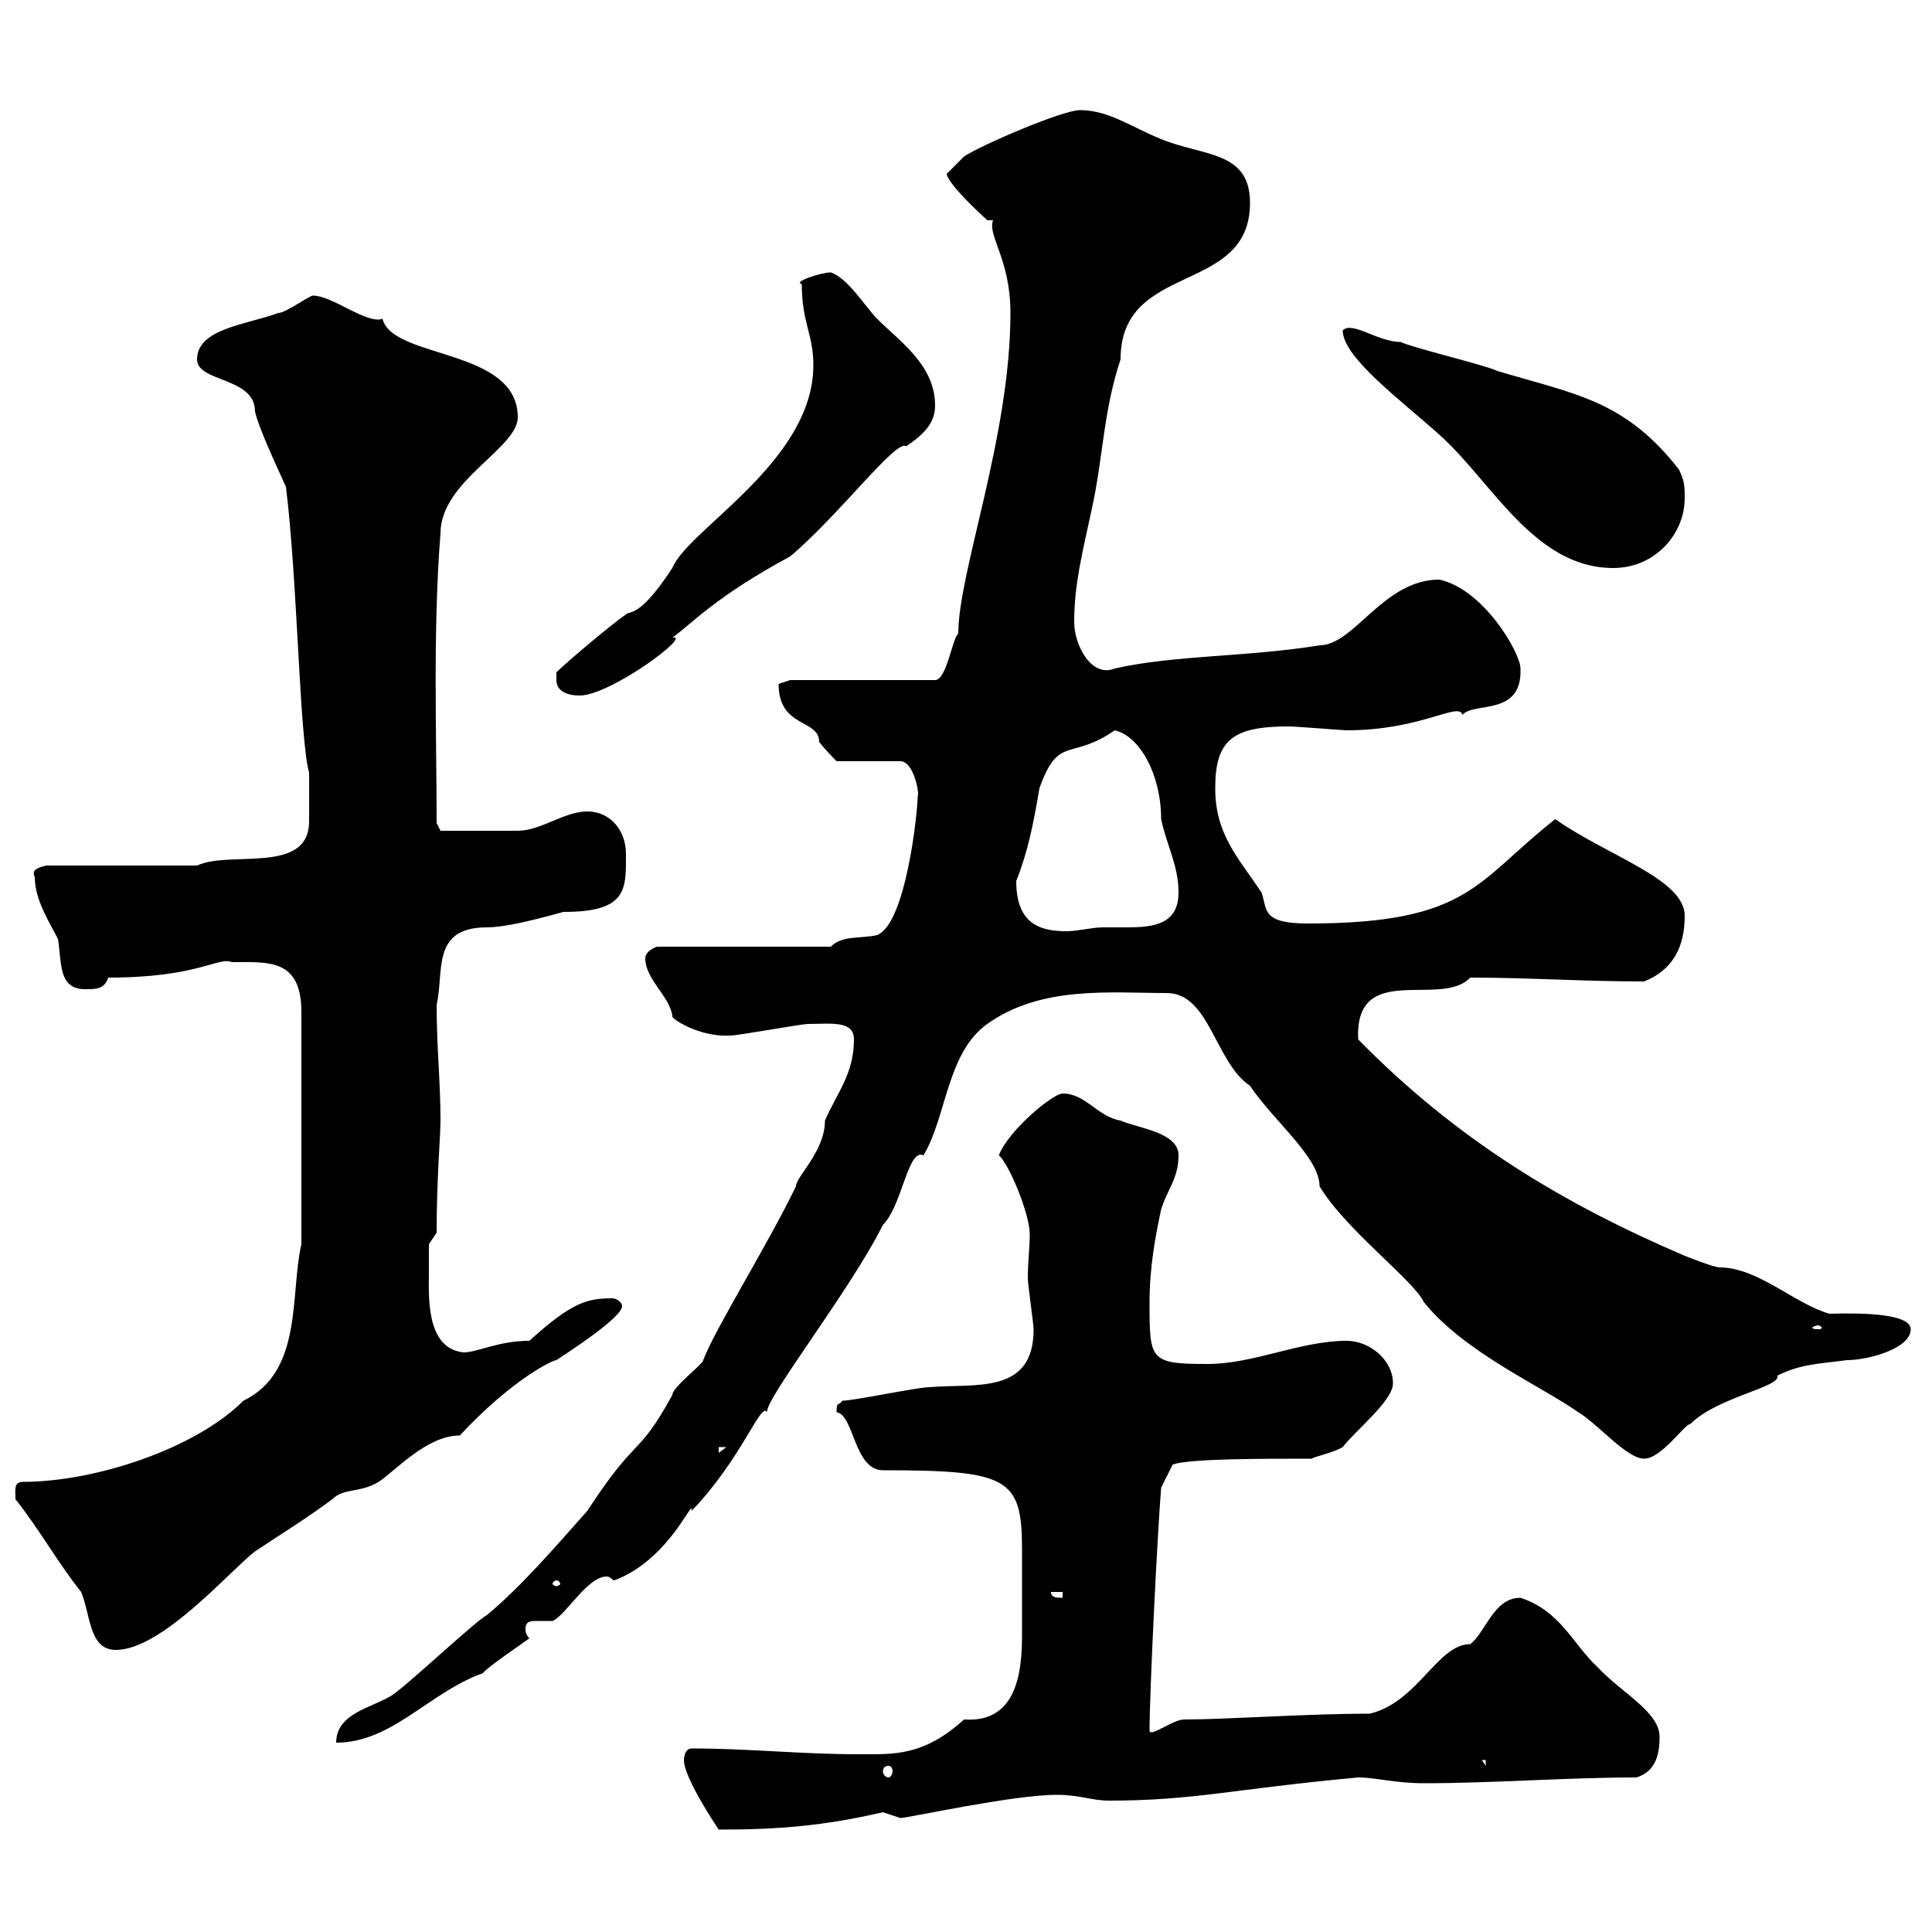 <svg xmlns="http://www.w3.org/2000/svg" xmlns:xlink="http://www.w3.org/1999/xlink" width="300" height="300"><path d="M106.20 273.30C106.20 276 111 283.20 111.60 284.10C120.90 284.10 128.10 283.50 137.10 281.40C137.10 281.40 139.80 282.30 139.80 282.30C141 282.30 157.20 278.70 164.10 278.70C167.70 278.70 169.50 279.60 172.20 279.60C185.40 279.60 191.40 277.80 210.90 276C213.60 276 216.60 276.90 221.10 276.90C231.90 276.90 243.30 276 254.10 276C257.10 275.10 257.70 272.40 257.70 269.70C257.70 265.80 251.70 262.80 248.10 258.90C244.20 255.30 242.40 250.20 236.10 248.10C231.90 248.10 230.70 253.50 228.30 255.30C223.20 255.30 220.20 264.30 212.70 266.10C202.80 266.10 190.50 267 183.90 267C182.10 267 178.80 269.70 178.50 268.80C178.50 262.80 179.70 238.50 180.30 231L182.10 227.40C184.80 226.50 195.60 226.50 203.70 226.50C204 226.20 207 225.60 208.50 224.70C210.60 222 216.30 217.50 216.30 214.80C216.30 211.20 212.70 208.20 209.10 208.20C201.90 208.20 194.70 211.80 187.50 211.80C178.50 211.80 178.50 211.20 178.50 202.20C178.50 196.80 179.40 192 180.30 187.80C181.20 184.80 183 183 183 179.40C183 175.80 176.70 175.20 174 174C170.40 173.40 168.60 169.80 165 169.80C163.50 169.80 156.60 175.50 155.10 179.40C156.60 180.60 159.90 188.40 159.90 191.70C159.90 193.80 159.60 195.90 159.60 198.60C159.60 199.20 160.50 205.80 160.50 206.40C160.50 216.60 151.50 214.80 144.30 215.40C142.50 215.40 132.60 217.50 130.80 217.50C130.20 218.40 129.90 217.50 129.90 219.30C132.60 219.60 132.60 228.30 137.10 228.30C156.60 228.30 158.70 229.50 158.70 240.60C158.70 242.70 158.70 244.80 158.70 247.20C158.70 249 158.70 251.40 158.70 253.80C158.70 259.20 158.10 267.60 149.70 267C143.40 272.70 138.90 272.40 133.50 272.40C124.20 272.40 116.40 271.50 107.40 271.50C106.20 271.50 106.20 273.30 106.20 273.30ZM138 274.20C138.30 274.20 138.60 274.50 138.60 275.10C138.60 275.40 138.30 276 138 276C137.40 276 137.10 275.40 137.10 275.10C137.10 274.50 137.40 274.20 138 274.20ZM230.10 273.30L230.70 273.30L230.70 274.20ZM132.60 161.40C132.60 166.80 129.90 169.80 128.10 174C128.10 178.80 123.60 182.70 123.60 184.20C119.10 193.50 111 206.40 109.20 211.20C109.20 211.80 104.40 215.40 104.40 216.60C99 226.50 99 222.60 91.20 234.60C86.40 240 81 246.30 75.60 250.80C73.80 251.70 62.40 262.50 60.60 263.40C57.60 265.20 52.20 266.10 52.20 270.60C60.90 270.60 66.60 262.80 75 259.80C75.60 258.90 81 255.30 82.20 254.40C81.60 253.80 81.60 253.20 81.60 252.90C81.60 251.70 82.50 251.70 83.40 251.70C84.30 251.70 84.90 251.70 85.80 251.70C87.90 250.80 91.20 244.80 94.20 244.80C94.80 244.80 95.10 245.40 95.40 245.40C104.10 242.10 107.70 232.20 107.40 234.60C115.20 226.50 118.20 217.50 119.10 219.30C118.80 217.20 132 200.40 137.10 190.20C140.10 187.20 141 178.20 143.40 179.40C147 173.40 147 163.50 153.30 159C161.70 153 172.50 154.20 181.20 154.20C187.80 154.20 188.70 165 194.10 168.60C197.70 174 204.90 179.70 204.90 184.20C208.80 190.80 219.60 198.90 221.10 202.20C227.40 210 239.10 215.10 245.10 219.30C248.10 221.10 252.60 226.50 255.30 226.50C258 226.50 261.60 221.10 262.50 221.10C266.70 216.90 276.60 215.40 276 213.60C279.60 211.80 282.30 211.80 286.80 211.20C290.10 211.20 296.70 209.40 296.70 206.40C296.70 203.40 285 204 284.10 204C278.70 202.50 273 196.80 267 196.80C266.10 196.80 261.60 195 261.60 195C242.70 186.90 226.20 177 210.90 161.40C210.30 149.10 223.80 156.60 228.30 151.80C237.30 151.80 246 152.40 255.30 152.40C259.80 150.60 261.60 147 261.60 142.20C261.60 136.50 249.60 132.90 241.50 127.20C229.20 136.80 228.30 143.40 203.10 143.40C195.90 143.40 196.80 141.30 195.90 138.60C192.30 133.20 188.70 129.60 188.70 122.40C188.70 114.90 191.40 112.80 200.10 112.80C201.30 112.80 208.50 113.40 209.10 113.40C220.80 113.40 226.50 108.90 227.10 111C228.90 108.90 236.40 111.30 236.10 103.80C236.10 101.40 230.40 91.50 223.50 90C214.80 90 210.30 100.20 204.90 100.20C194.10 102 182.40 101.70 173.10 103.80C169.50 105.30 166.80 100.20 166.80 96.60C166.80 90.90 168 86.10 169.50 79.20C171.30 71.10 171.30 63.90 174 55.80C174 40.50 194.10 45.90 194.10 31.50C194.10 23.40 186.90 24.30 180.30 21.60C175.80 19.80 172.20 17.10 167.70 17.10C165 17.10 152.40 22.50 149.70 24.30C148.80 25.20 147 27 147 27C147.30 28.80 153 33.90 153.30 34.20L154.20 34.20C153.30 36.60 156.90 40.20 156.90 48.60C156.90 67.80 148.80 88.80 148.80 98.40C147.90 99 147 105.60 145.20 105.60L122.70 105.60C122.70 105.60 120.90 106.20 120.90 106.20C120.90 113.10 127.20 111.60 127.20 115.20C128.10 116.40 129.90 118.20 129.90 118.20L139.80 118.20C141.90 118.20 142.80 123.30 142.50 123.60C142.50 126 140.70 143.40 136.20 145.20C133.50 145.80 130.80 145.20 129 147L102 147C102 147 100.20 147.60 100.20 148.80C100.20 152.10 104.10 154.80 104.40 157.80C104.10 158.10 108.60 161.10 113.40 160.80C114.60 160.80 124.50 159 125.40 159C129 159 132.60 158.40 132.60 161.40ZM2.40 232.80C6 237.30 9 242.70 12.60 247.20C14.10 250.80 13.80 256.20 18 256.20C25.20 256.20 36 243.60 39.60 240.90C43.20 238.50 48 235.50 51.60 232.80C53.40 231 55.80 231.90 58.80 230.10C61.50 228.30 66.30 222.90 71.40 222.90C79.50 214.20 85.80 211.20 86.40 211.20C88.20 210 96.60 204.60 96.60 202.80C96.60 202.20 95.70 201.60 95.10 201.60C91.20 201.60 88.80 202.20 82.20 208.20C77.40 208.20 74.10 210 72 210C66 209.40 66.60 201 66.60 197.40C66.60 195.60 66.60 193.20 66.60 193.20L67.80 191.40C67.80 183 68.40 176.40 68.40 174C68.40 168 67.80 162.60 67.80 156C69 150.90 66.90 144 75.60 144C79.80 144 88.20 141.30 87.60 141.60C97.50 141.60 97.20 138 97.20 132.60C97.20 129 94.80 126 91.20 126C87.60 126 84 129 80.40 129C78 129 70.50 129 68.40 129L67.80 127.80C67.80 114.60 67.20 97.80 68.40 82.80C68.40 74.70 80.40 69.60 80.40 64.80C80.40 54 60.90 55.80 59.40 49.50C57 50.40 51.60 45.90 48.60 45.90C48 45.90 44.40 48.60 43.20 48.60C38.40 50.40 30.60 51 30.60 55.80C30.60 59.40 39.60 58.50 39.60 63.90C40.20 66.60 43.20 72.90 44.40 75.60C46.20 90 46.50 114.60 48 120C48 122.10 48 126 48 127.50C48 135.90 35.70 132 30.60 134.40L7.20 134.40C6 134.70 4.80 135 5.40 136.20C5.40 139.80 7.80 143.40 9 145.80C9.60 149.40 9 153.60 13.20 153.60C15 153.60 16.20 153.60 16.80 151.80C30.90 151.80 33.90 148.50 36 149.40C41.70 149.40 46.80 148.80 46.80 157.20L46.80 193.20C45 201 47.10 213 37.80 217.50C30.30 225 14.70 230.10 3.60 230.10C2.10 230.10 2.40 231.30 2.40 232.80ZM163.20 247.20L165 247.20L165 248.10C164.10 248.10 163.20 248.10 163.20 247.20ZM86.40 245.40C86.70 245.40 87 245.70 87 246C87 246 86.70 246.30 86.40 246.30C86.10 246.30 85.80 246 85.80 246C85.80 245.70 86.10 245.40 86.40 245.40ZM111.60 224.70L112.80 224.70L111.60 225.60ZM282.30 205.80C282.60 205.80 282.90 206.10 282.90 206.10C282.90 206.40 282.60 206.40 282.30 206.40C282 206.40 281.40 206.40 281.40 206.10C281.40 206.10 282 205.80 282.30 205.80ZM157.80 136.80C159.60 132.30 160.50 127.80 161.40 122.40C164.40 114 166.20 118.20 173.10 113.40C177 114.30 180.30 120.30 180.30 127.20C181.20 131.40 183 134.40 183 138.60C183 143.70 178.80 144 174.90 144C173.40 144 172.50 144 171.30 144C169.50 144 167.40 144.60 165.60 144.60C161.40 144.60 157.80 143.40 157.80 136.80ZM86.40 105.60C86.40 107.40 88.20 108 90 108C94.80 108 107.70 98.40 104.40 99C107.40 96.90 111 92.70 122.70 86.40C130.20 80.10 139.20 68.10 140.70 69.30C143.40 67.50 145.20 65.70 145.20 63C145.20 56.70 139.80 53.10 136.20 49.50C134.40 47.70 131.70 43.20 129 42.30C127.50 42.30 123 43.80 124.50 44.10C124.50 50.10 126.30 51.90 126.30 56.70C126.30 71.70 106.80 82.20 104.40 88.20C99.30 96 97.80 94.80 97.20 95.40C95.40 96.60 88.20 102.60 86.40 104.40C86.40 104.40 86.40 105.60 86.40 105.60ZM208.50 51.30C208.50 55.50 217.50 62.10 223.50 67.50C231.60 74.70 238.20 88.20 250.50 88.20C257.10 88.20 261.60 82.80 261.60 77.40C261.60 75.60 261.60 74.70 260.70 72.90C252.30 62.10 244.50 61.20 232.50 57.60C230.70 56.70 219.30 54 217.50 53.10C213.90 53.10 210 49.80 208.50 51.30Z"/></svg>
